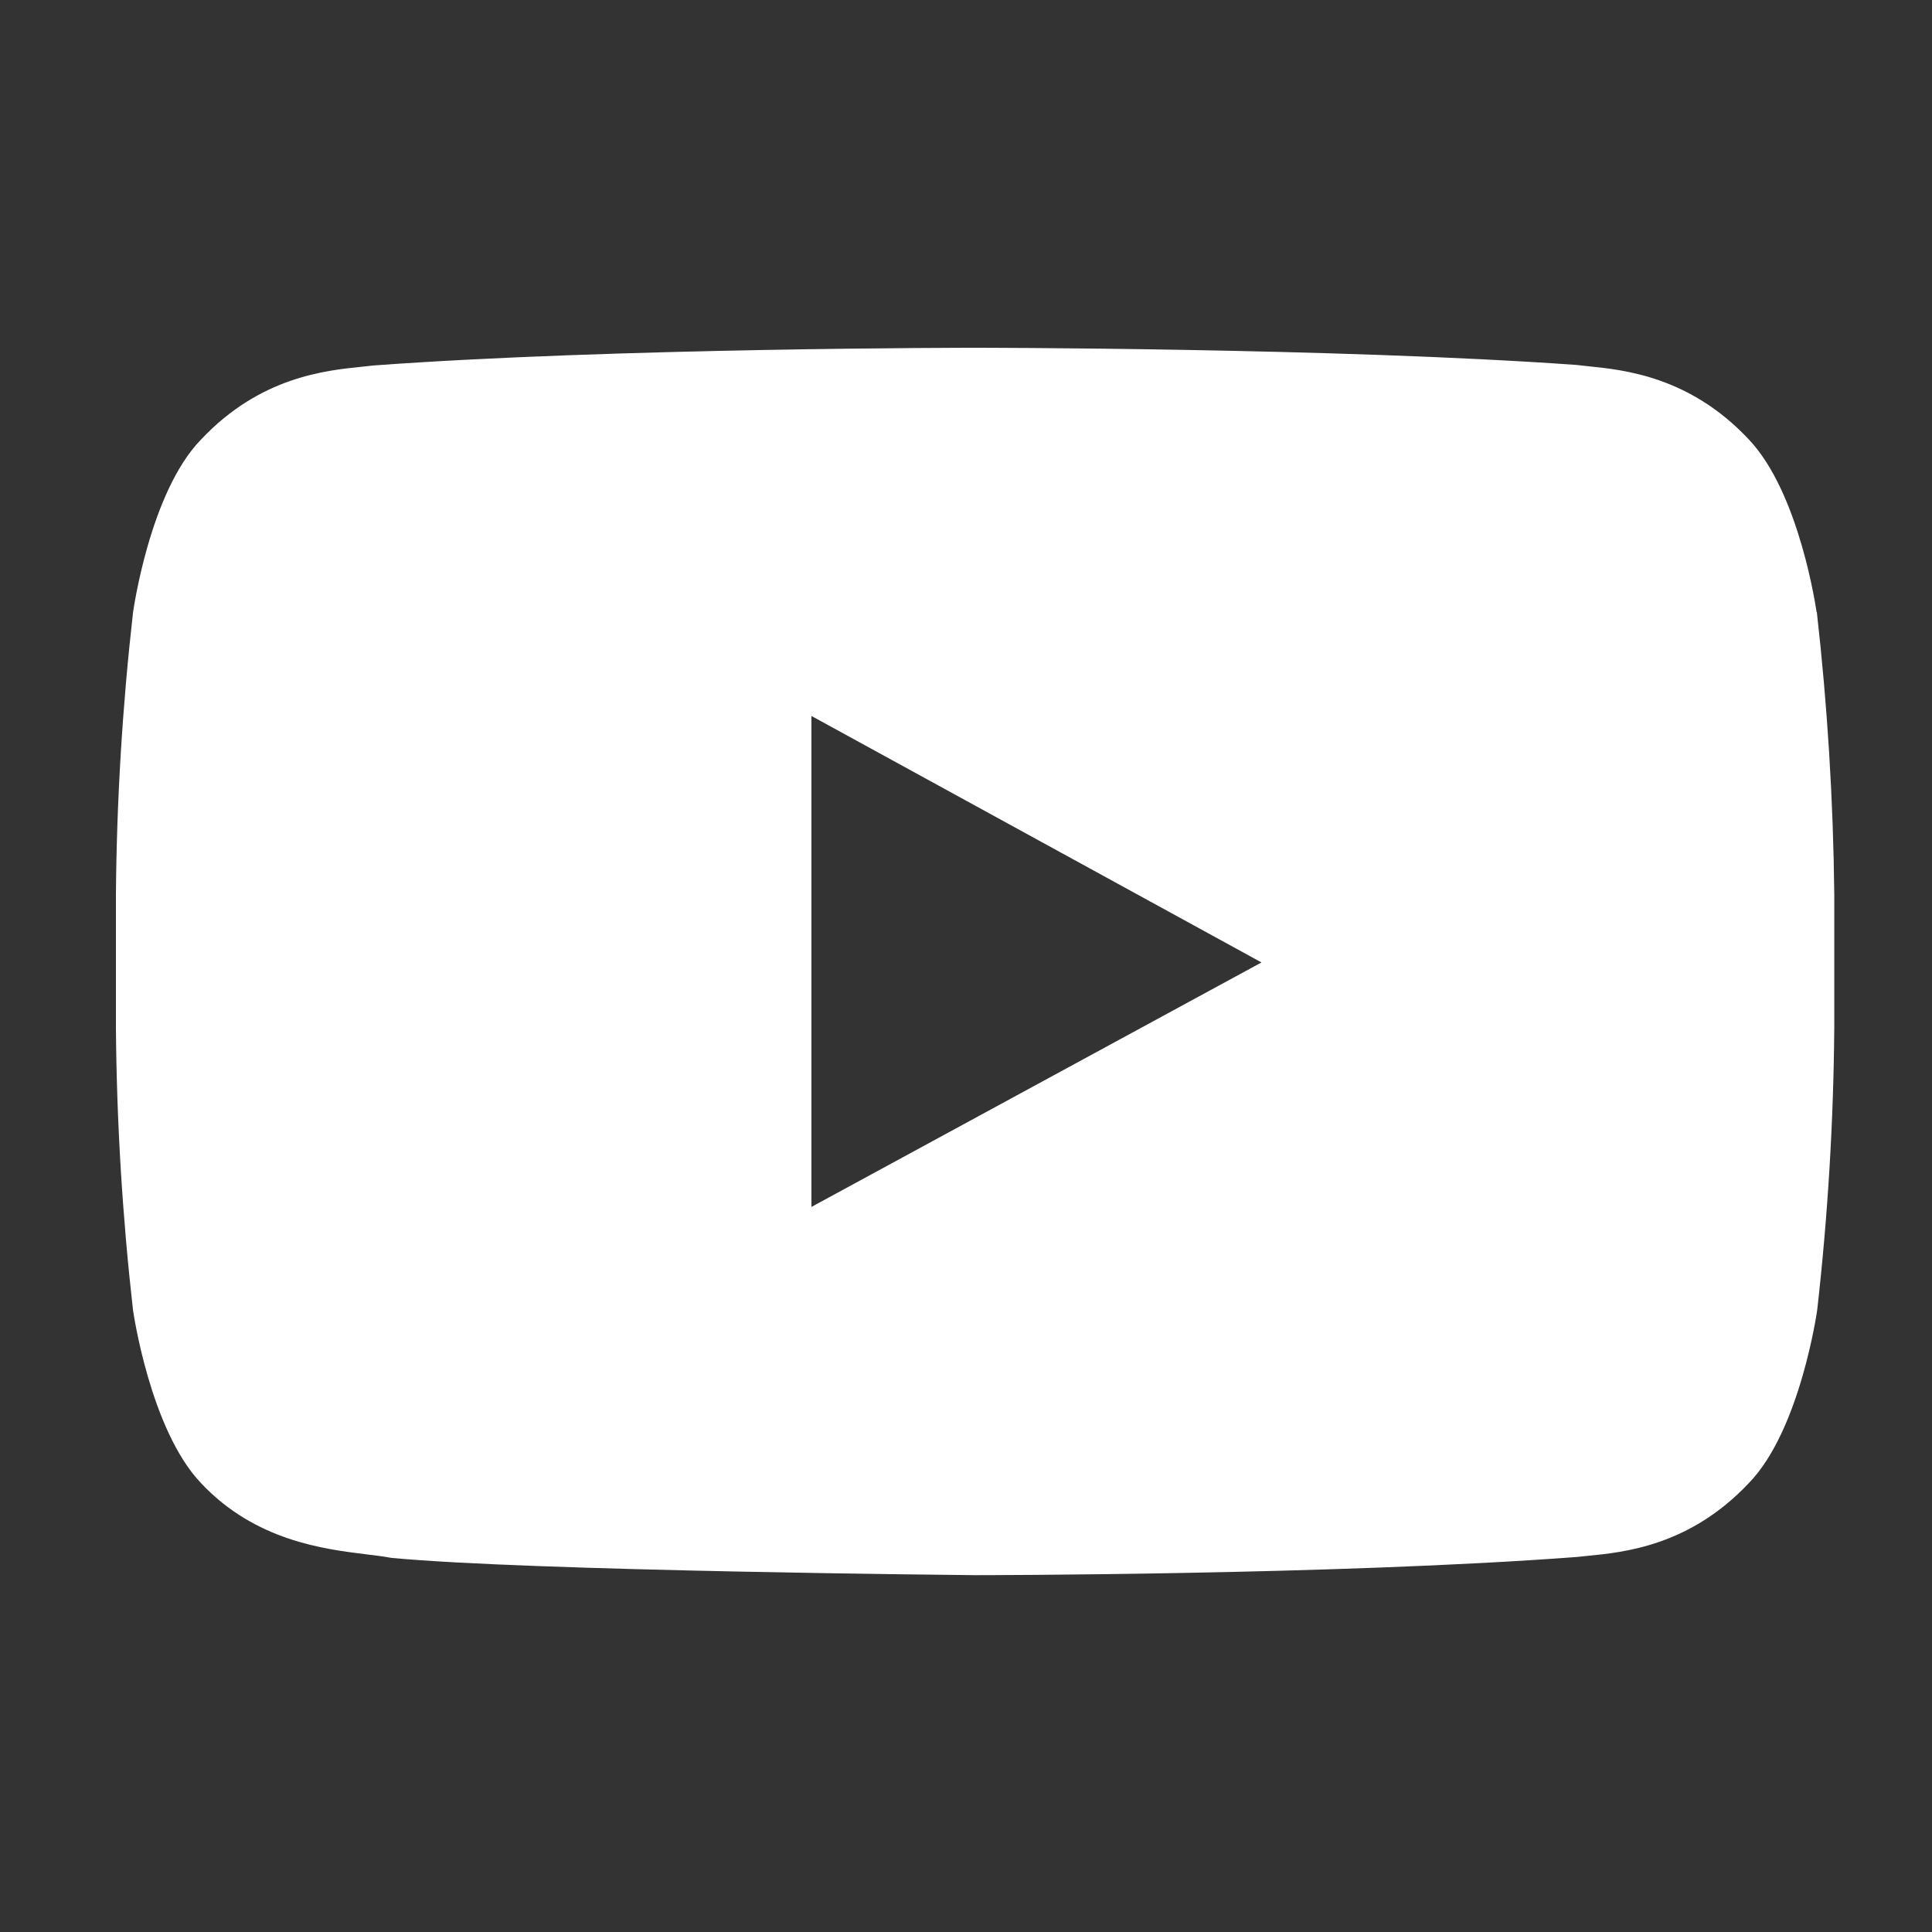 <svg width="50" height="50" viewBox="0 0 50 50" fill="none" xmlns="http://www.w3.org/2000/svg">
<rect x="0" y="0" width="50" height="50" fill="#333333" stroke="none"/>
<path fill-rule="evenodd" clip-rule="evenodd" d="M45.245 11.358C46.582 12.745 47.013 15.841 47.013 15.841L47.019 15.836C47.294 18.265 47.445 20.707 47.471 23.151V26.587C47.452 29.032 47.304 31.474 47.029 33.903C47.029 33.903 46.592 37.019 45.256 38.386C43.727 40.008 42.033 40.173 41.08 40.266C40.978 40.276 40.884 40.285 40.8 40.295C34.583 40.765 25.235 40.765 25.235 40.765C25.235 40.765 13.673 40.661 10.117 40.316C9.946 40.283 9.738 40.258 9.503 40.229C8.371 40.09 6.605 39.873 5.205 38.386C3.879 36.998 3.442 33.903 3.442 33.903C3.167 31.476 3.019 29.036 3 26.593V23.167C3.019 20.724 3.167 18.284 3.442 15.857C3.442 15.857 3.869 12.74 5.205 11.373C6.726 9.758 8.412 9.588 9.368 9.491C9.475 9.48 9.573 9.47 9.66 9.459C15.883 9 25.215 9 25.215 9C25.215 9 34.572 9 40.79 9.444C40.878 9.455 40.976 9.465 41.083 9.476C42.036 9.572 43.725 9.744 45.245 11.358ZM21 18.529V31.235L32.647 24.908L21 18.529Z" fill="white"/>
</svg>
